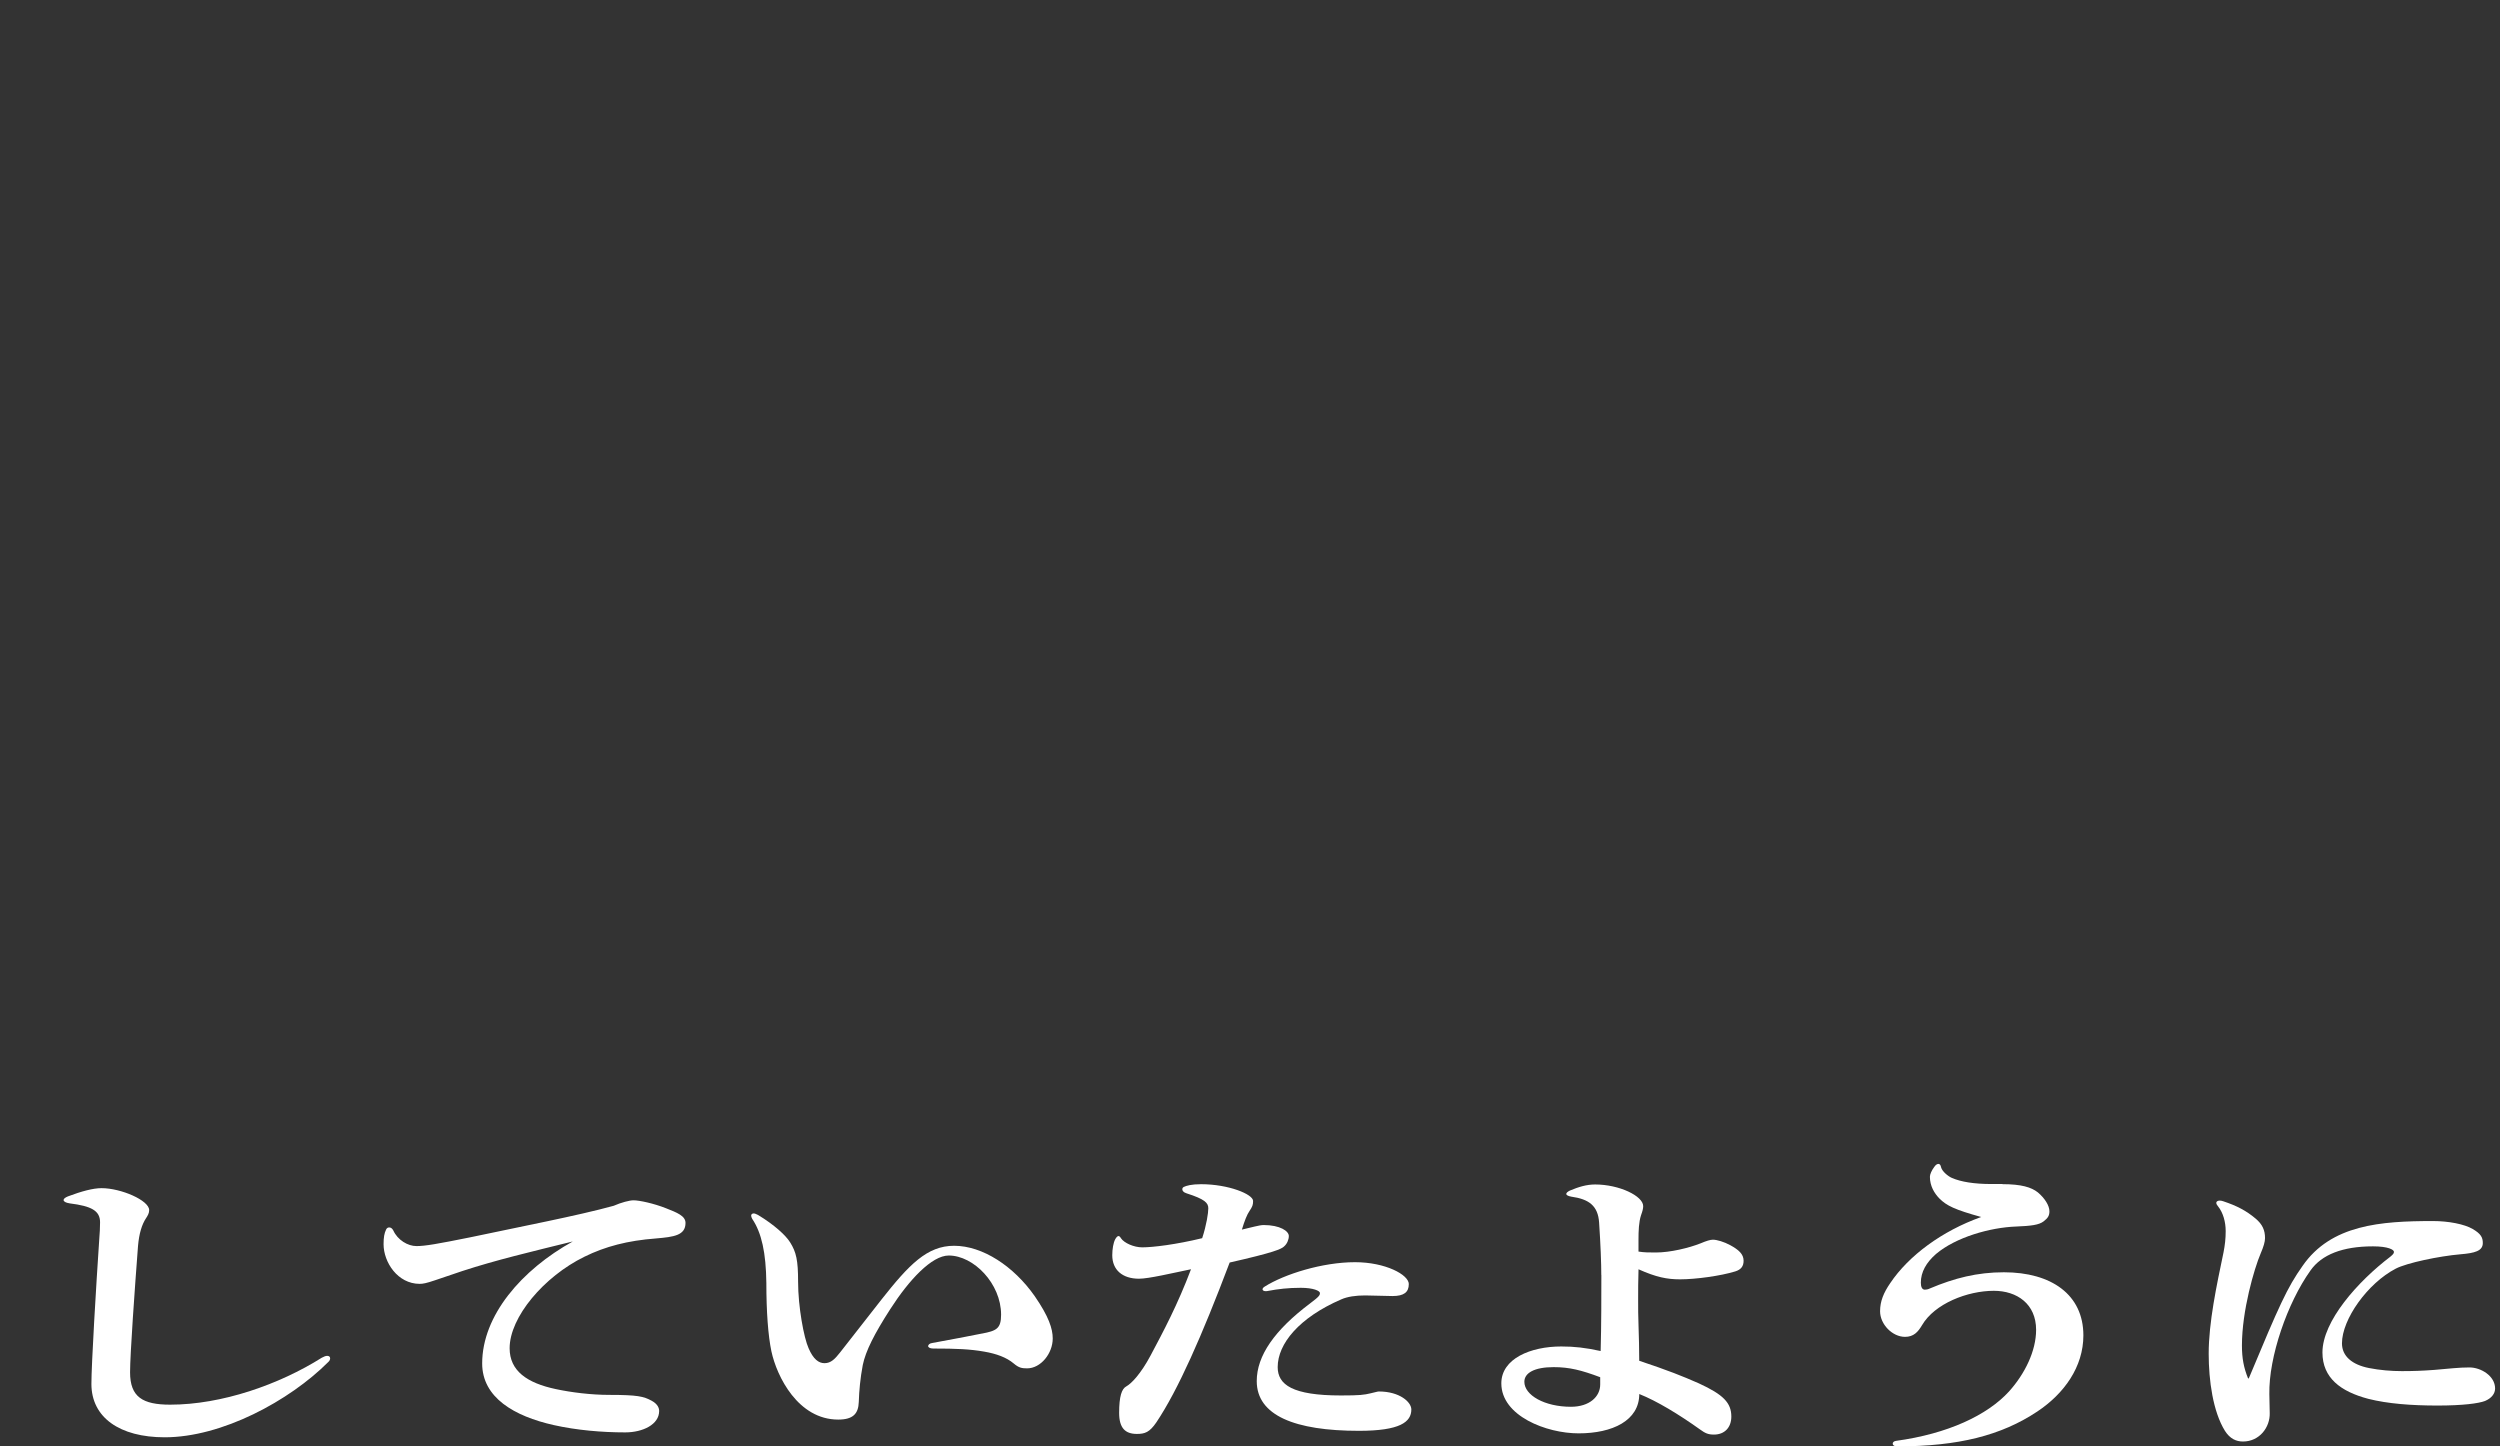 <?xml version="1.0" encoding="UTF-8"?>
<svg id="_レイヤー_2" data-name="レイヤー 2" xmlns="http://www.w3.org/2000/svg" viewBox="0 0 734 424.67">
  <rect x="0" y="0" width="734" height="424.67" fill="#333333" stroke="none"/>
  <defs>
    <style>
      .cls-1 {
        fill: none;
      }

      .cls-1, .cls-2 {
        stroke-width: 0px;
      }

      .cls-2 {
        fill: #fff;
      }
    </style>
  </defs>
  <g id="moji">
    <g>
      <g>
        <path class="cls-2" d="m42.85,357.7c-1.17,1.79-2.01,4.39-2.33,8.15-.95,12.45-2.33,31.79-2.33,37.07,0,7.25,3.71,9.49,11.77,9.49,15.16,0,32.02-5.91,44.53-13.79.64-.36,1.17-.54,1.59-.54.53,0,.85.27.85.72,0,.27-.11.72-.53,1.07-11.45,11.46-31.28,22.12-48.03,22.12-13.25,0-21.53-5.82-21.53-15.67,0-5.73,1.38-28.74,2.33-42.89.11-1.43.21-2.87.21-4.57,0-3.4-2.54-4.75-8.91-5.55-1.17-.18-1.8-.54-1.8-.98,0-.36.42-.72,1.27-1.07,4.03-1.52,7.42-2.42,9.86-2.42,5.73,0,14,3.58,14,6.45,0,.9-.42,1.61-.95,2.42Z"/>
        <path class="cls-2" d="m114.31,360.38c.42,0,.85.27,1.17.9,1.27,2.78,4.24,4.57,6.79,4.57s6.15-.63,15.91-2.6c4.45-.9,13.36-2.78,22.37-4.66,7.21-1.52,14.42-3.13,19.62-4.57,2.23-.98,4.67-1.61,5.83-1.61,1.7,0,5.94.9,9.54,2.33,3.18,1.25,5.73,2.24,5.73,4.3,0,3.67-3.39,4.12-8.69,4.57-8.27.63-14.84,2.33-21,5.37-11.88,5.82-21.95,17.73-21.95,26.86,0,6.63,5.09,10.21,13.57,12,4.56.98,10.39,1.7,15.69,1.7,8.38,0,10.07.45,12.41,1.7,1.8.98,2.23,2.15,2.23,3.04,0,3.94-4.77,6.27-9.97,6.27-6.79,0-14.21-.63-21-2.15-11.56-2.6-20.99-8.06-20.99-18.09,0-14.06,11.56-27.49,26.61-35.82-12.3,3.04-22.58,5.46-32.45,8.69-2.65.9-5.51,1.88-7.95,2.69-2.65.9-3.61,1.07-4.56,1.07-6.47,0-10.6-6.36-10.6-11.64,0-1.97.21-3.22.74-4.3.21-.45.53-.63.95-.63Z"/>
        <path class="cls-2" d="m288.3,391.54c4.24-.81,5.62-1.43,5.62-5.55,0-9.13-8.06-17.37-15.37-17.37-4.98,0-11.66,7.16-17.18,15.76-4.67,7.25-7.21,12.27-8.06,16.39-.74,3.94-1.06,7.52-1.17,10.83-.11,3.49-1.7,5.19-6.04,5.19-11.77,0-18.03-12.62-19.62-20.06-.96-4.57-1.48-11.64-1.48-20.06-.11-8.86-1.38-14.68-4.14-18.8-.21-.36-.32-.72-.32-.98,0-.36.32-.63.74-.63.32,0,.74.18,1.27.45,4.77,2.87,8.17,6,9.44,8.06,1.8,2.87,2.33,5.28,2.33,11.55,0,7.34,1.7,16.48,3.08,19.52,1.38,3.22,2.97,4.39,4.67,4.39,1.91,0,3.07-1.25,4.56-3.13,1.38-1.79,4.56-5.82,12.19-15.58,8.06-10.21,13.36-15.76,21.31-15.76,8.38,0,17.5,6,23.65,14.77,4.14,6,5.3,9.58,5.3,12.45,0,4.39-3.5,8.77-7.53,8.77-1.59,0-2.44-.18-3.92-1.43-2.12-1.79-5.09-2.87-8.7-3.49-4.13-.72-8.06-.9-14.95-.9-.96,0-1.48-.36-1.48-.72s.42-.81,1.17-.9c5.51-.99,10.5-1.97,14.63-2.78Z"/>
        <path class="cls-2" d="m377.04,365.93c-.85.81-2.97,1.79-16.01,4.75-8.16,21.58-15.16,37.43-21.52,46.92-2.01,2.95-3.39,3.4-5.73,3.4-3.39,0-5.2-1.7-5.2-6.18,0-4.83.74-7.07,2.12-7.79,1.48-.81,4.24-3.67,7.1-9.04,3.82-7.16,7.95-14.95,11.88-25.34-5.62,1.16-12.41,2.78-15.27,2.78-4.88,0-7.85-2.6-7.85-6.89,0-1.79.32-3.67.85-4.66.32-.63.74-.98.95-.98.32,0,.53.27.74.63.95,1.43,3.82,2.69,6.26,2.69,3.08,0,9.86-.81,17.6-2.69,1.27-3.85,1.8-7.43,1.8-8.77,0-1.61-1.06-2.69-6.36-4.39-.95-.27-1.27-.81-1.27-1.16s.11-.54.42-.72c.74-.36,2.23-.81,5.09-.81,8.06,0,15.27,2.95,15.27,4.92,0,1.16-.21,1.7-1.06,2.95-.74,1.07-1.48,2.96-2.23,5.46,2.76-.63,5.2-1.34,6.36-1.34,4.88,0,7.42,1.79,7.42,3.22,0,1.07-.53,2.33-1.38,3.04Zm36.58,11.1c0,2.33-1.38,3.49-4.77,3.49-2.23,0-5.73-.18-8.06-.18-2.76,0-5.2.36-7,1.16-12.41,5.37-18.66,13.07-18.66,19.88,0,5.19,4.35,8.33,18.56,8.33,5.62,0,6.79-.18,8.7-.63,1.27-.27,2.01-.54,2.44-.54,6.15,0,9.54,3.13,9.54,5.28,0,3.67-3.29,6.27-15.38,6.27-18.77,0-30.01-4.48-30.01-14.6,0-7.43,5.2-14.95,15.69-22.83,2.76-2.06,2.86-2.42,2.86-3.04s-1.91-1.52-5.62-1.52-6.68.36-9.54.9c-.42.09-.53.09-.74.09-.64,0-.95-.27-.95-.54s.21-.54.64-.81c5.83-3.67,16.97-7.16,26.51-7.16,8.91,0,15.8,3.67,15.8,6.45Z"/>
        <path class="cls-2" d="m470.14,374.35c0-3.4-.21-8.95-.64-15.4-.32-4.92-2.97-6.89-8.16-7.61-.95-.18-1.48-.45-1.48-.81,0-.27.32-.63,1.06-.98,2.54-1.07,4.88-1.79,7.42-1.79,7.1,0,14.1,3.4,14.1,6.36,0,.72-.21,1.52-.64,2.69-.64,1.97-.74,4.57-.74,7.25v3.4c1.8.27,2.97.27,5.09.27,4.24,0,9.75-1.34,13.15-2.69,1.7-.72,2.86-1.07,3.61-1.07,1.17,0,3.29.63,5.09,1.61,2.44,1.34,3.92,2.6,3.92,4.57,0,1.61-.74,2.6-2.44,3.13-4.35,1.34-11.66,2.33-16.22,2.33-3.82,0-7-.63-12.19-2.95-.11,3.4-.11,6.27-.11,8.86s0,4.92.11,7.61c.11,3.58.21,6.8.21,10.39,8.59,2.87,12.62,4.48,17.5,6.63,7.21,3.31,9.54,5.73,9.54,9.76,0,3.22-2.01,5.28-5.09,5.28-1.7,0-2.54-.36-4.13-1.52-6.15-4.39-12.62-8.33-17.81-10.39,0,7.79-7.85,11.55-17.81,11.55-9.44,0-22.69-5.1-22.69-14.68,0-7.25,8.59-10.83,17.6-10.83,3.82,0,7.1.36,11.56,1.34.21-7.16.21-16.92.21-22.29Zm-.32,30c-5.51-2.06-9.01-2.96-13.68-2.96-5.62,0-8.59,1.7-8.59,4.3,0,3.94,5.94,7.34,13.68,7.34,5.41,0,8.59-2.95,8.59-6.54v-2.15Z"/>
        <path class="cls-2" d="m587.93,347.67c5.51,0,8.48.9,10.39,2.42,2.01,1.7,3.39,3.85,3.39,5.55,0,1.25-.42,1.97-1.7,2.95-1.38,1.07-3.71,1.34-8.06,1.52-7.63.27-17.71,3.13-23.54,8.06-2.86,2.51-4.45,5.28-4.45,8.42,0,1.16.32,2.06,1.17,2.06.42,0,.95-.09,1.48-.36,7.21-3.04,13.89-4.75,21.74-4.75,13.89,0,23.33,6.54,23.33,18.53,0,9.22-5.62,17.1-13.57,22.38-10.5,6.98-23.12,10.21-41.14,10.21-.85,0-1.27-.36-1.27-.81,0-.36.32-.72.96-.81,15.16-2.06,26.83-7.52,33.19-14.51,4.67-5.19,7.95-11.91,7.95-18.09,0-7.61-5.62-11.46-12.41-11.46-7.74,0-17.39,3.76-21.1,10.12-1.17,1.97-2.44,3.4-4.98,3.4-3.71,0-7.32-3.67-7.32-7.52,0-2.95,1.06-5.46,2.97-8.24,5.41-8.06,15.16-15.31,26.72-19.43-7.74-2.15-10.18-3.31-12.3-5.46-1.48-1.52-2.76-3.67-2.76-6.36,0-.72.53-1.88,1.27-2.87.42-.63.85-.9,1.27-.9.32,0,.64.36.74.99.32,1.25,2.12,2.69,3.18,3.13,2.65,1.16,6.57,1.79,11.56,1.79h3.29Z"/>
        <path class="cls-2" d="m660.24,404.7c9.01-21.58,11.24-26.59,15.8-33.04,8.38-12.09,22.9-13.16,38.28-13.16,4.56,0,9.22.9,11.66,2.33,2.44,1.43,2.97,2.51,2.97,4.12,0,2.33-2.33,2.96-6.57,3.31-6.26.54-15.69,2.51-18.98,4.21-8.27,4.3-15.8,14.86-15.8,21.94,0,3.76,2.97,6.27,7.95,7.25,3.18.63,6.57.9,9.65.9,3.29,0,5.94-.09,9.54-.36,4.24-.36,7.21-.72,10.29-.72,3.39,0,7.53,2.51,7.53,6.18,0,1.52-1.06,2.87-2.97,3.67-1.91.72-6.47,1.34-14,1.34s-14.63-.54-20.25-1.97c-8.17-2.15-13.47-6.18-13.47-13.61,0-9.22,10.39-20.86,19.93-28.12.85-.72,1.06-.98,1.06-1.43,0-.63-1.7-1.61-6.15-1.61-8.91,0-15.06,2.42-18.34,7.07-6.79,9.49-12.3,25.43-12.09,36.35l.11,5.55c.11,4.12-2.97,8.33-7.85,8.33-2.01,0-3.82-.81-5.3-3.13-3.5-5.64-4.77-14.77-4.77-22.65,0-9.22,2.33-20.06,4.35-29.73.42-2.15.64-4.03.64-6.27,0-2.69-.74-5.37-2.23-7.25-.32-.36-.53-.72-.53-1.07s.42-.63.95-.63c.32,0,.53,0,1.06.18,4.03,1.34,6.79,2.78,9.54,5.1,2.01,1.7,2.76,3.4,2.76,5.73,0,1.07-.42,2.51-1.27,4.48-1.91,4.48-5.51,16.83-5.51,27.04,0,3.76.53,6.54,1.8,9.67h.21Z"/>
      </g>
      <rect class="cls-1" y="0" width="734" height="423"/>
    </g>
  </g>
</svg>